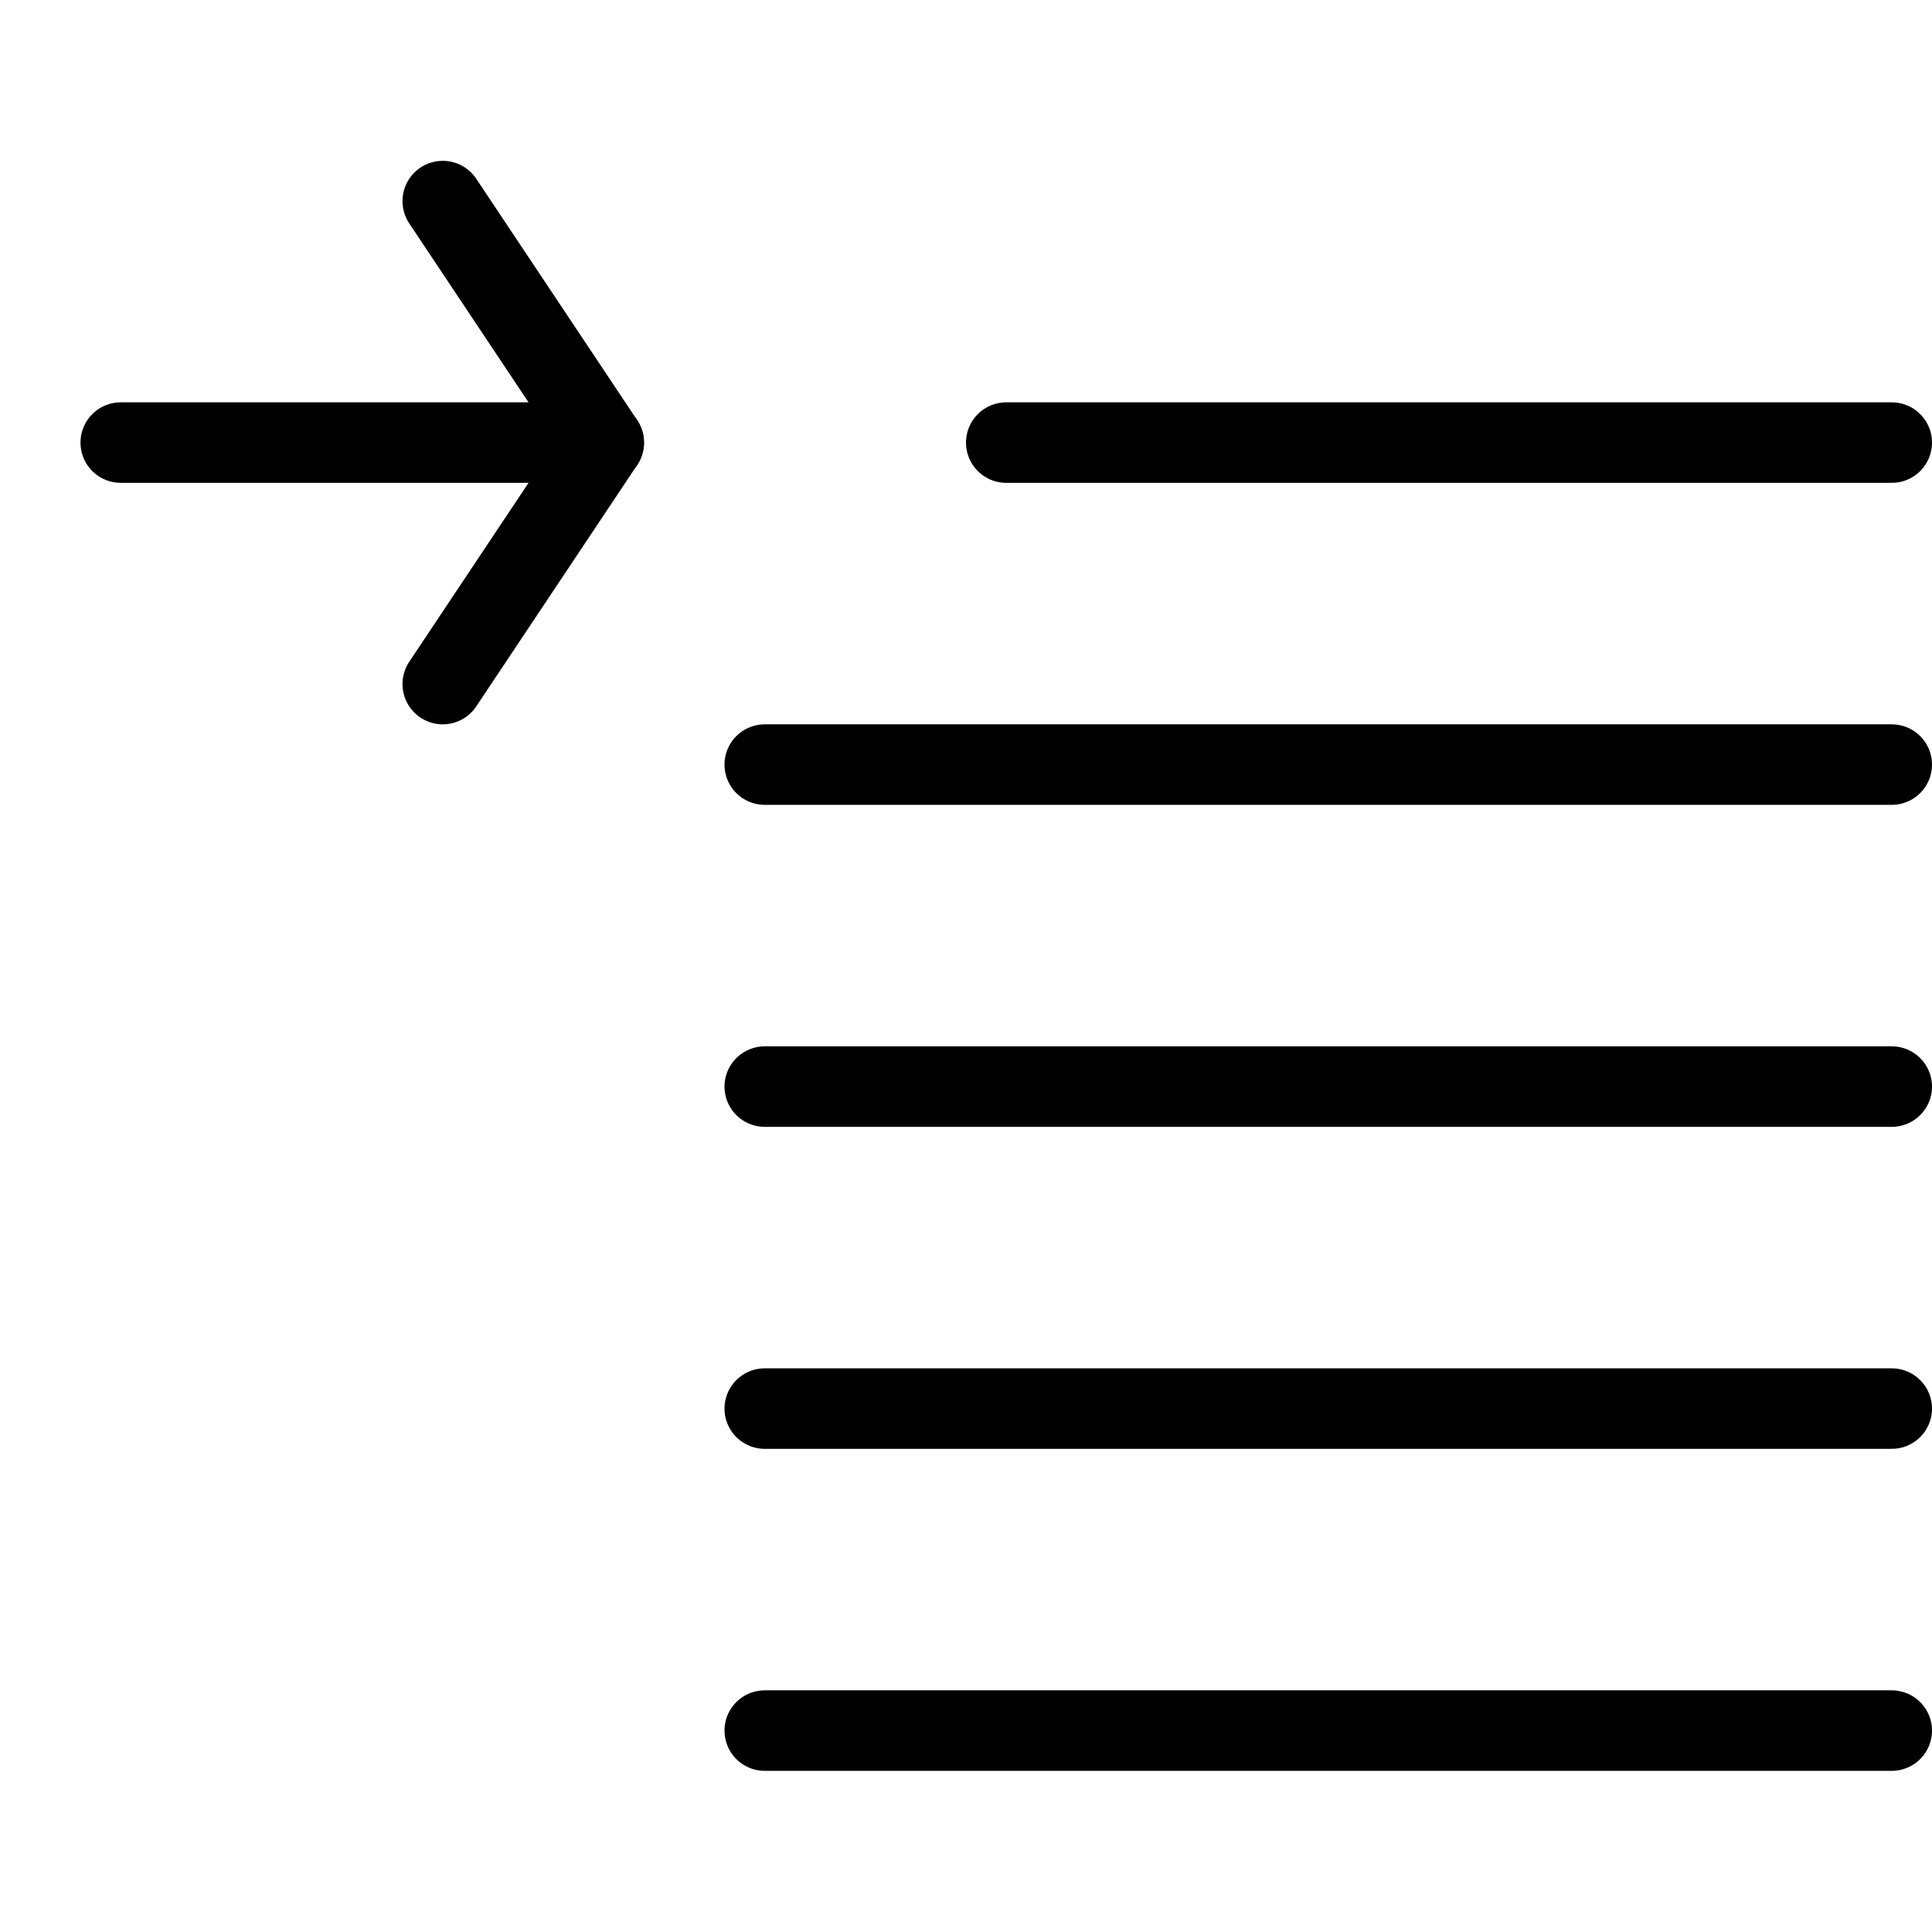 <svg viewBox="0 0 24 24" xmlns="http://www.w3.org/2000/svg"><g transform="matrix(1,0,0,1,0,0)"><path d="M23.5 21.498L9.5 21.498" fill="none" stroke="#000000" stroke-linecap="round" stroke-linejoin="round"></path><path d="M23.5 17.498L9.5 17.498" fill="none" stroke="#000000" stroke-linecap="round" stroke-linejoin="round"></path><path d="M23.5 13.498L9.5 13.498" fill="none" stroke="#000000" stroke-linecap="round" stroke-linejoin="round"></path><path d="M23.5 9.498L9.5 9.498" fill="none" stroke="#000000" stroke-linecap="round" stroke-linejoin="round"></path><path d="M23.5 5.498L12.5 5.498" fill="none" stroke="#000000" stroke-linecap="round" stroke-linejoin="round"></path><path d="M5.5 2.498L7.5 5.498 1.5 5.498" fill="none" stroke="#000000" stroke-linecap="round" stroke-linejoin="round"></path><path d="M5.5 8.498L7.5 5.498" fill="none" stroke="#000000" stroke-linecap="round" stroke-linejoin="round"></path></g></svg>